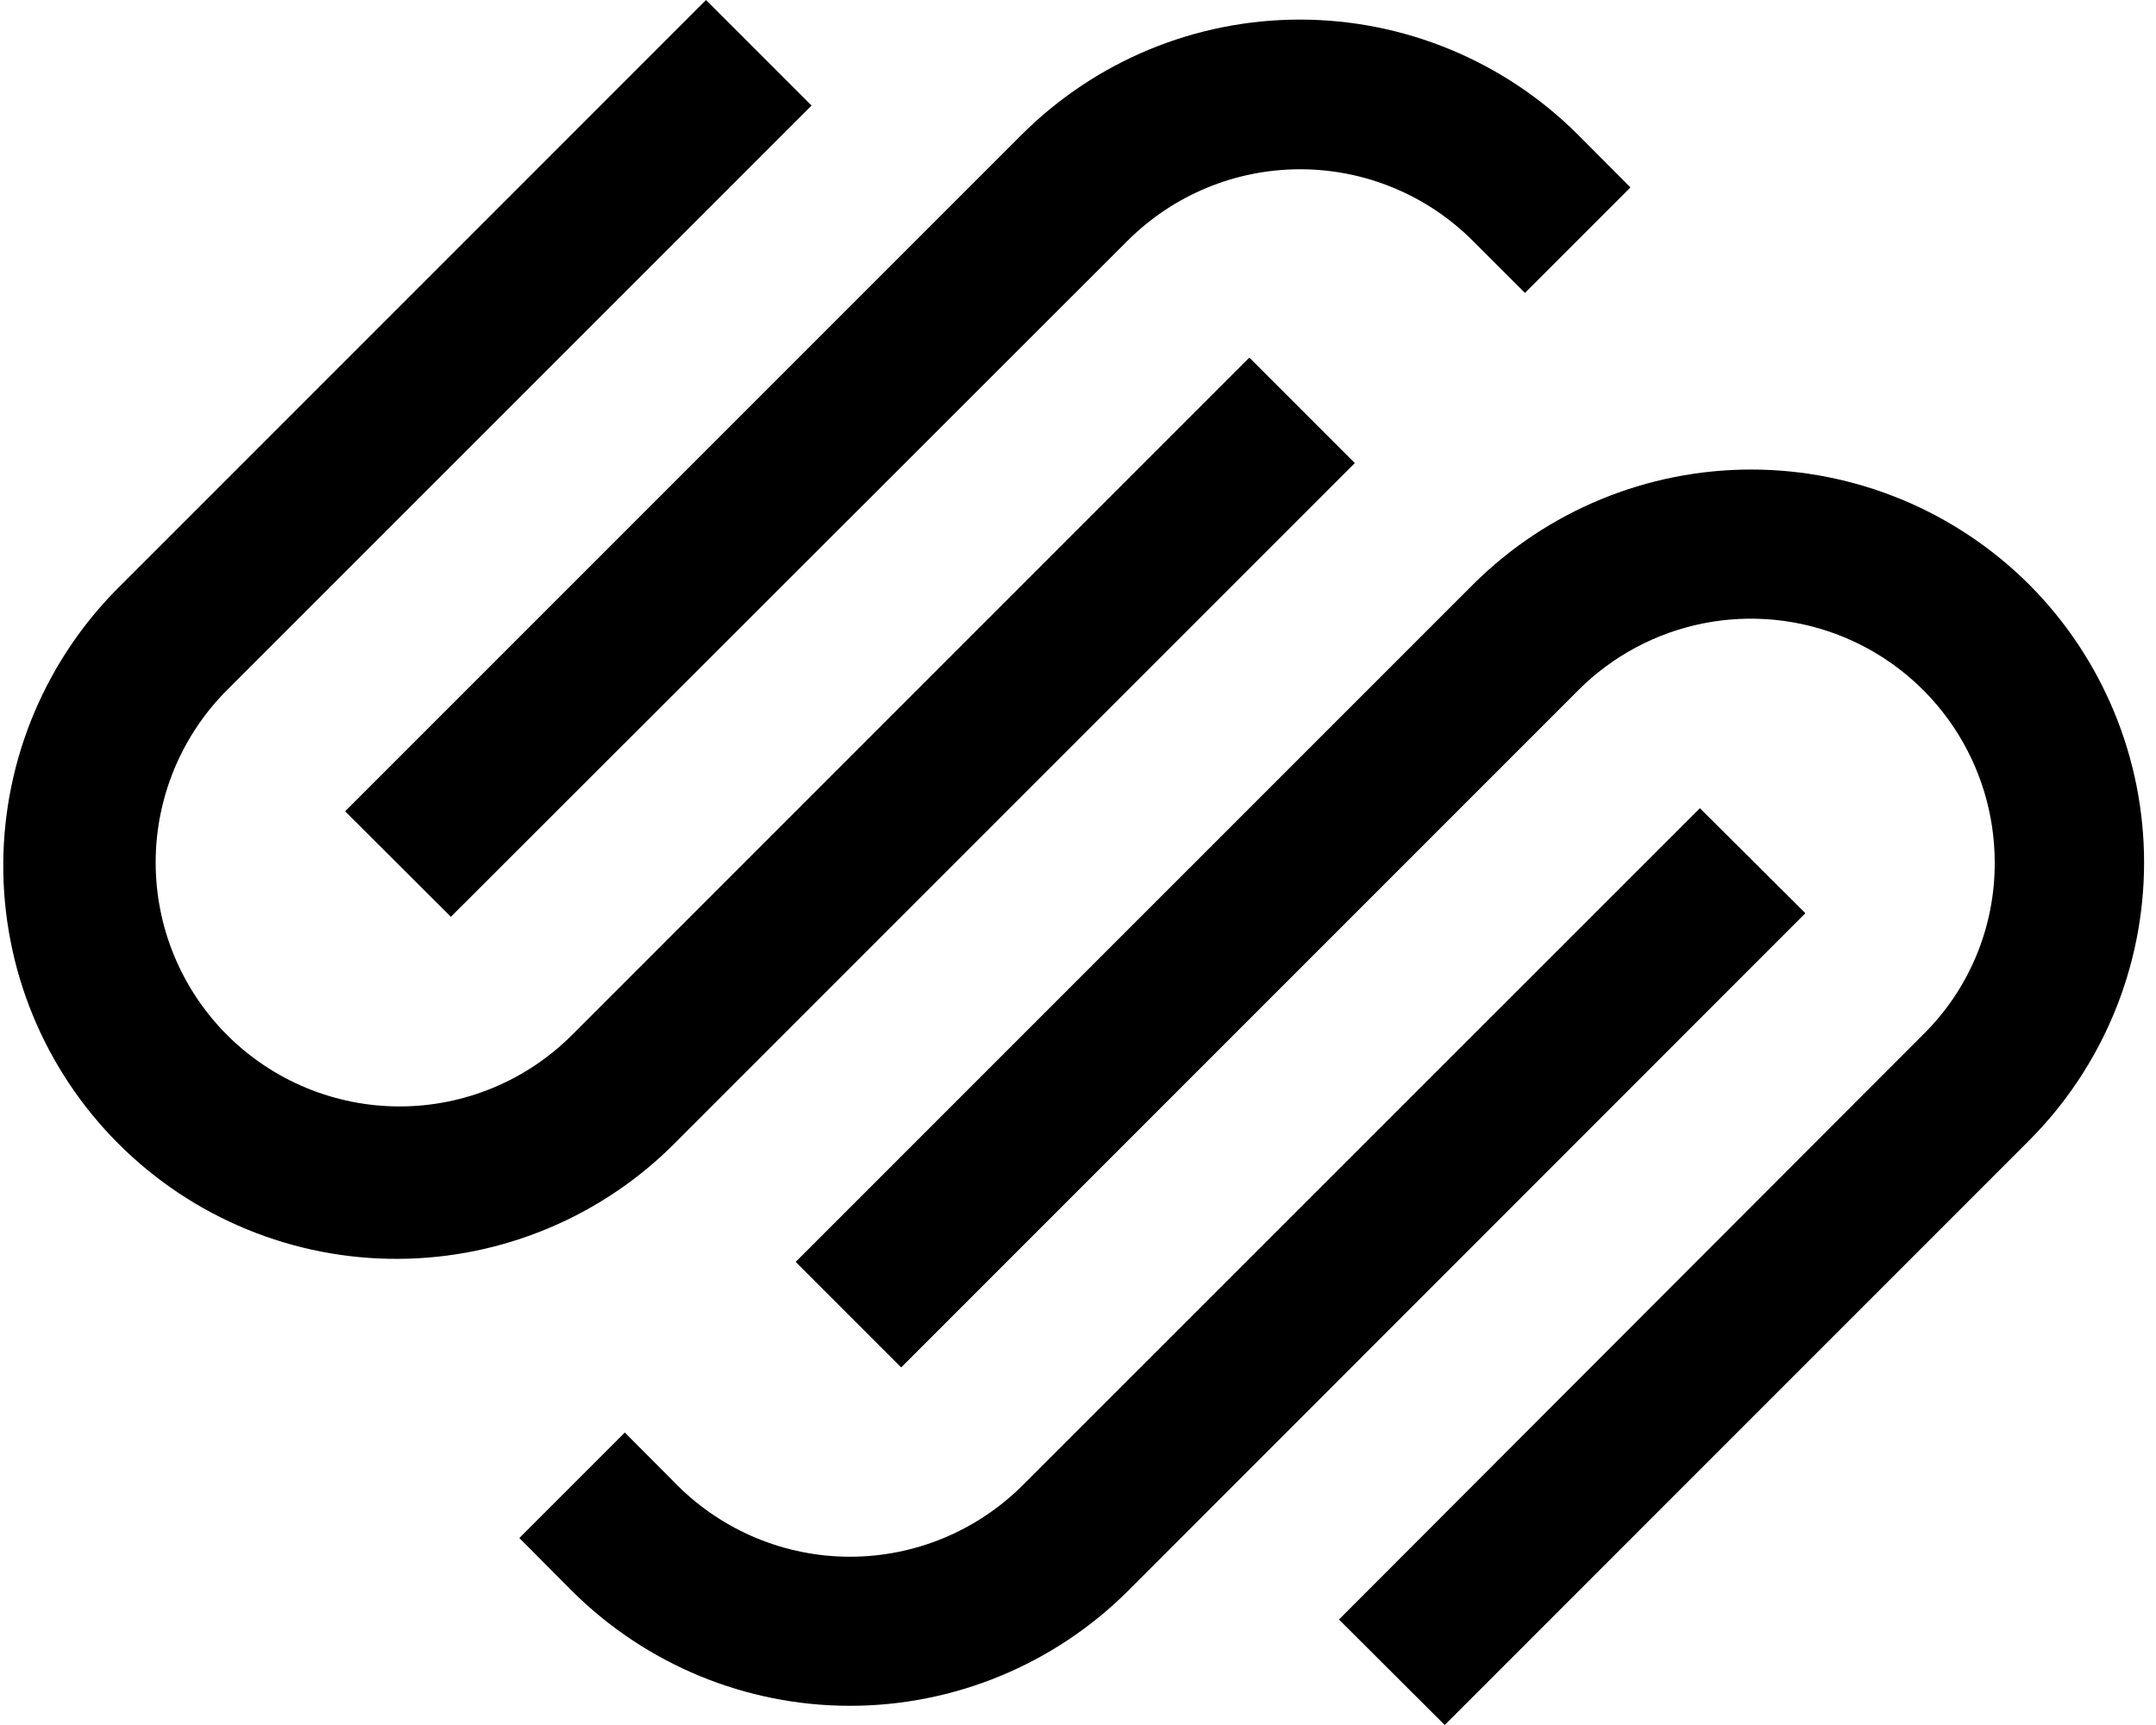 <svg width="70" height="56" viewBox="0 0 70 56" fill="none" xmlns="http://www.w3.org/2000/svg">
<path d="M14.639 29.763L36.623 7.802C38.109 6.324 40.118 5.495 42.213 5.495C44.308 5.495 46.318 6.324 47.803 7.802L49.512 9.51L52.937 6.085L51.228 4.369C48.832 1.978 45.586 0.636 42.202 0.636C38.817 0.636 35.571 1.978 33.175 4.369L11.206 26.338L14.639 29.763Z" fill="black"/>
<path d="M43.988 15.034L40.563 11.609L18.57 33.602C17.085 35.086 15.07 35.92 12.97 35.919C10.87 35.918 8.856 35.083 7.371 33.598C5.887 32.112 5.053 30.098 5.054 27.997C5.055 25.897 5.89 23.883 7.375 22.398L26.349 3.425L22.924 0L3.95 18.974C2.742 20.153 1.781 21.561 1.121 23.115C0.461 24.669 0.116 26.339 0.106 28.028C0.096 29.716 0.421 31.39 1.062 32.952C1.703 34.514 2.648 35.933 3.842 37.127C5.036 38.321 6.454 39.267 8.016 39.909C9.578 40.551 11.251 40.877 12.94 40.867C14.628 40.858 16.298 40.514 17.852 39.854C19.407 39.195 20.815 38.234 21.995 37.026L43.988 15.034ZM65.879 18.974C63.483 16.585 60.237 15.243 56.853 15.243C53.469 15.243 50.223 16.585 47.827 18.974L25.834 40.966L29.259 44.391L51.252 22.398C52.359 21.293 53.77 20.54 55.305 20.236C56.841 19.931 58.432 20.089 59.878 20.688C61.324 21.288 62.559 22.302 63.429 23.604C64.299 24.905 64.763 26.435 64.764 28C64.768 29.043 64.563 30.076 64.161 31.038C63.759 32 63.168 32.872 62.423 33.602L43.473 52.575L46.906 56L65.879 37.026C68.27 34.631 69.613 31.384 69.613 28C69.613 24.616 68.27 21.369 65.879 18.974Z" fill="black"/>
<path d="M55.191 26.237L33.199 48.222C31.711 49.704 29.697 50.537 27.597 50.537C25.497 50.537 23.483 49.704 21.995 48.222L20.287 46.505L16.862 49.93L18.57 51.647C20.967 54.035 24.213 55.377 27.597 55.377C30.981 55.377 34.227 54.035 36.623 51.647L58.616 29.646L55.191 26.237Z" fill="black"/>
</svg>
